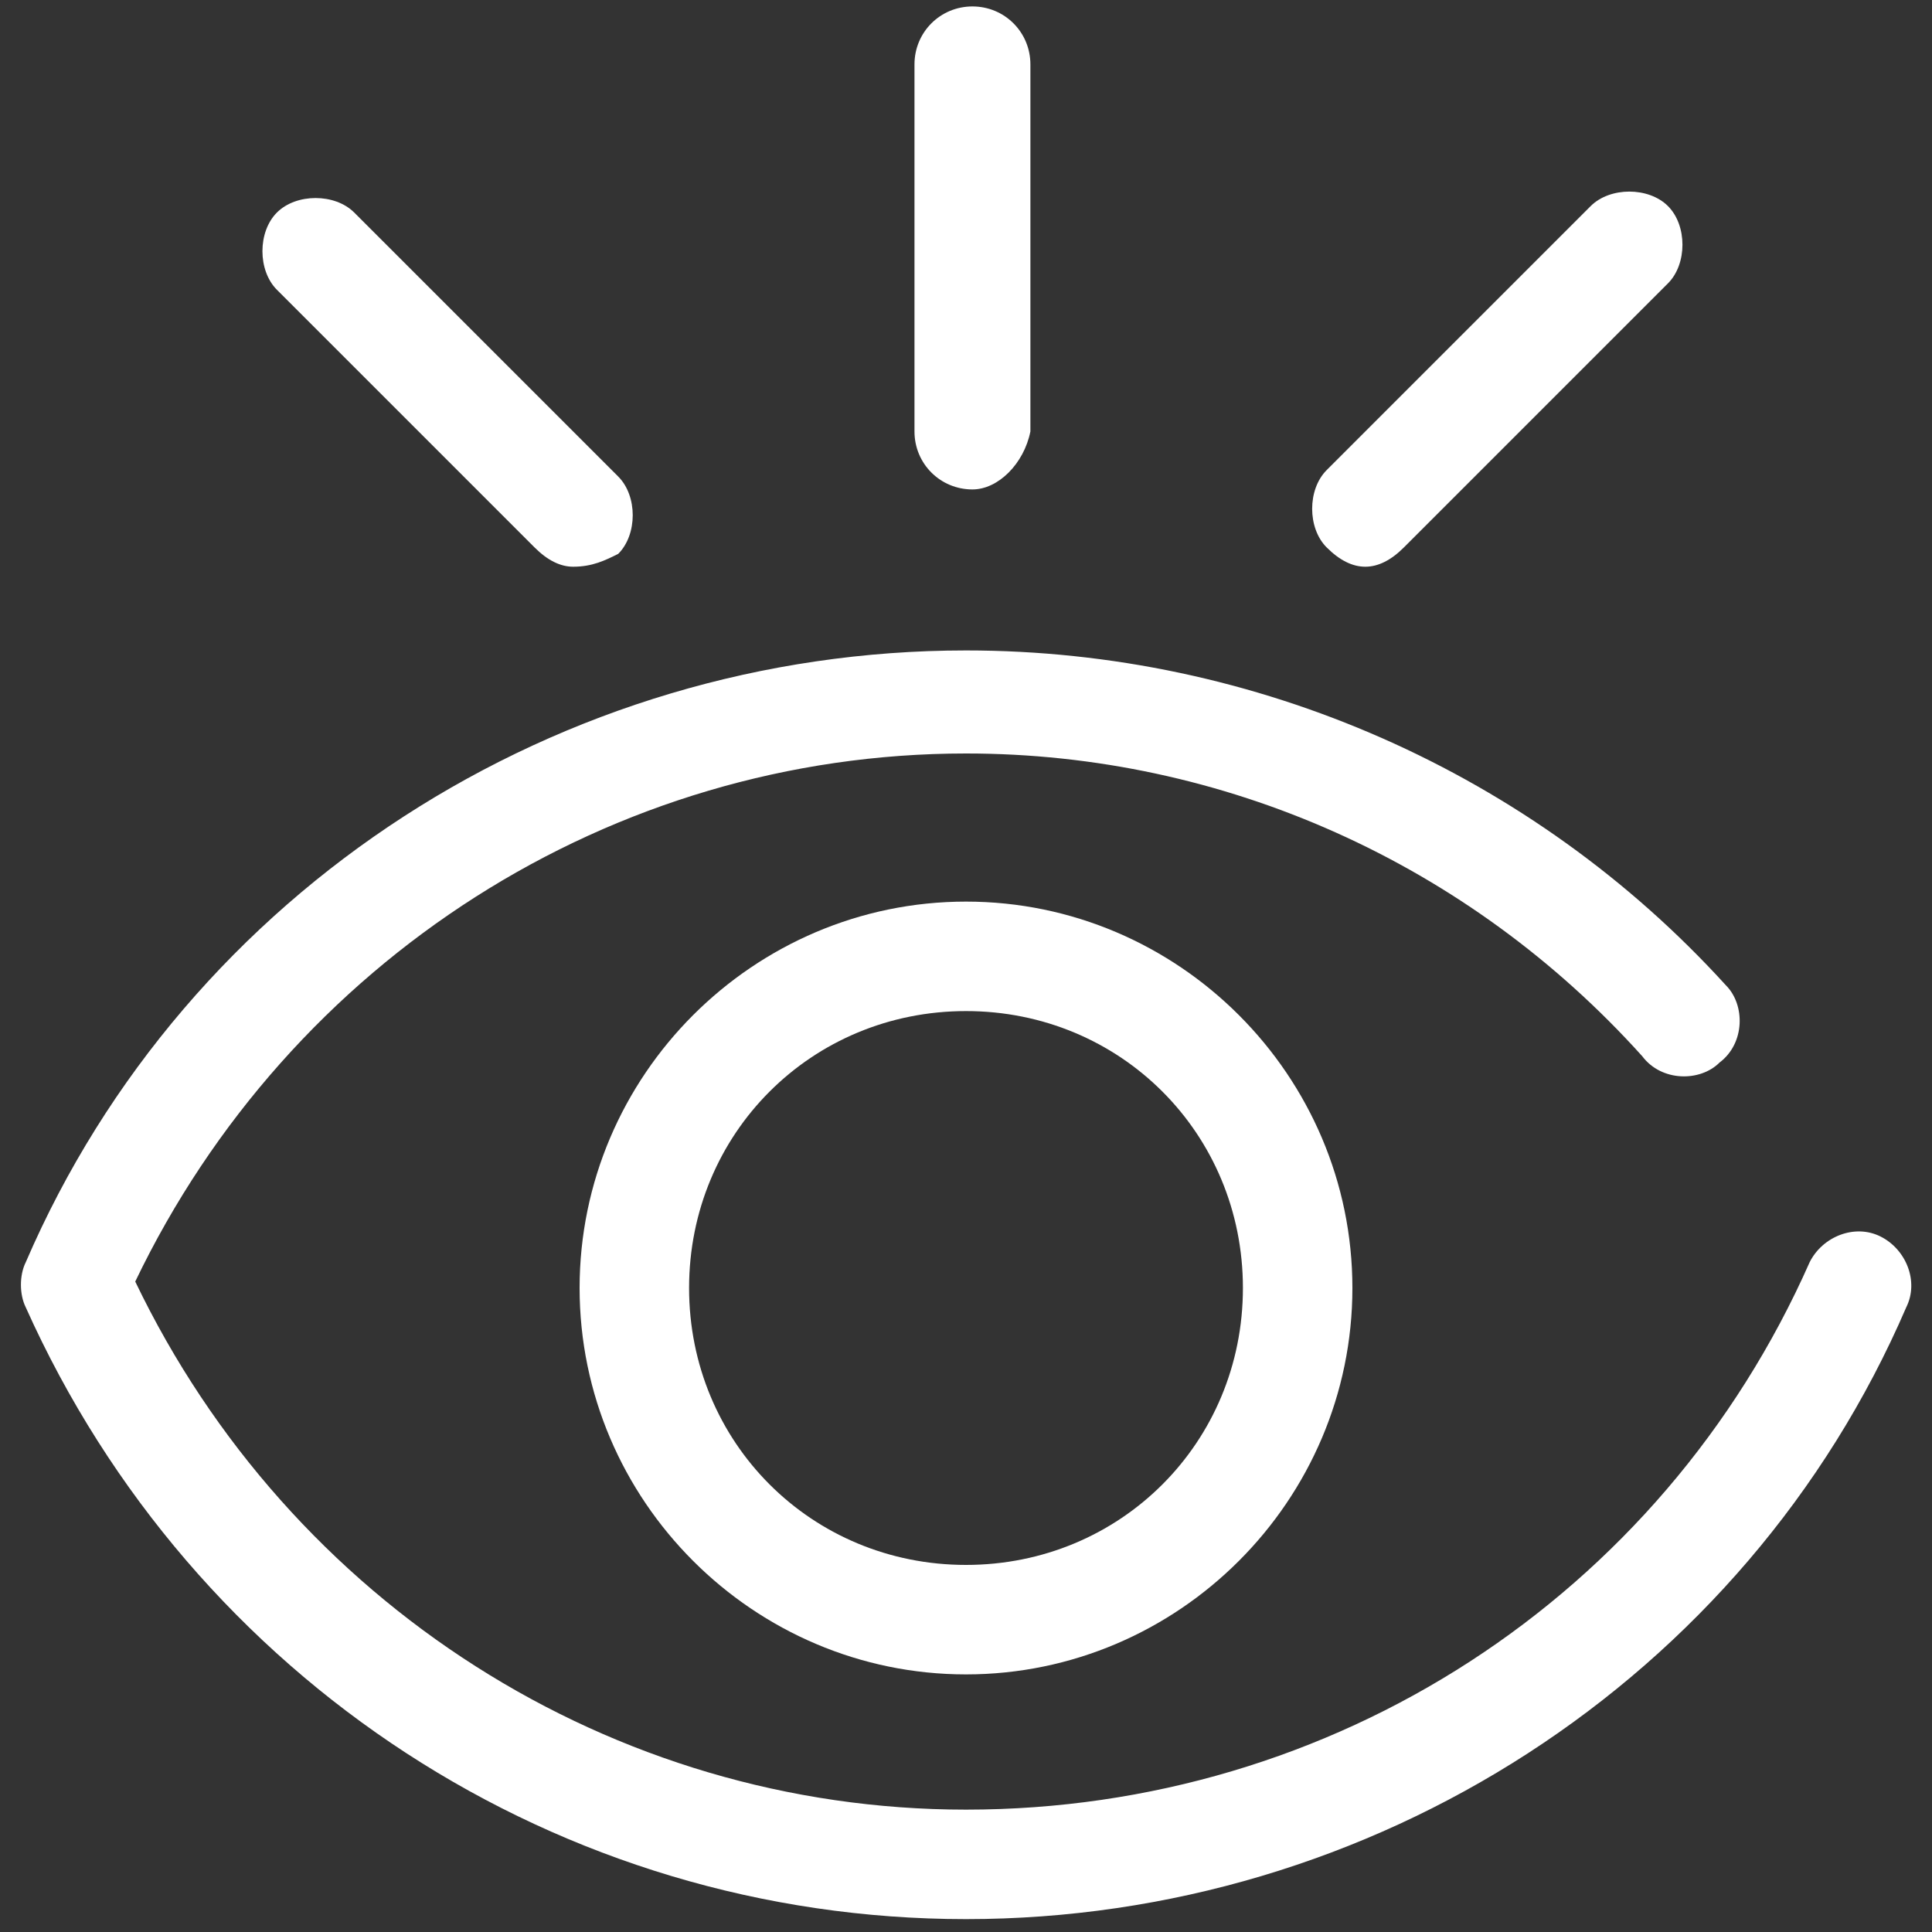 <?xml version="1.0" encoding="utf-8"?>
<!-- Generator: Adobe Illustrator 21.0.0, SVG Export Plug-In . SVG Version: 6.00 Build 0)  -->
<svg version="1.1" id="图层_1" xmlns="http://www.w3.org/2000/svg" xmlns:xlink="http://www.w3.org/1999/xlink" x="0px" y="0px"
	 viewBox="0 0 30 30" style="enable-background:new 0 0 30 30;" xml:space="preserve">
<rect x="0" y="0" width="30" height="30" fill="#333333" stroke="none"/>
<style type="text/css">
	.st0{fill:#FFFFFF;}
</style>
<g>
	<path class="st0" d="M29.2,19.2c-0.4-0.2-0.9,0-1.1,0.4c-2.3,5.2-7.4,8.5-13.1,8.5c-5.5,0-10.5-3.2-12.9-8.2
		c2.4-5,7.4-8.2,12.9-8.2c4,0,7.8,1.7,10.5,4.7c0.3,0.4,0.9,0.4,1.2,0.1c0.4-0.3,0.4-0.9,0.1-1.2c-3-3.3-7.3-5.2-11.8-5.2
		c-6.3,0-12.1,3.7-14.6,9.5c-0.1,0.2-0.1,0.5,0,0.7c2.6,5.8,8.3,9.5,14.6,9.5s12.1-3.7,14.6-9.5C29.8,19.9,29.6,19.4,29.2,19.2z"/>
	<path class="st0" d="M9,20c0,3.3,2.7,6,6,6s6-2.7,6-6s-2.7-6-6-6S9,16.7,9,20z M19.3,20c0,2.4-1.9,4.3-4.3,4.3s-4.3-1.9-4.3-4.3
		c0-2.4,1.9-4.3,4.3-4.3S19.3,17.6,19.3,20z"/>
	<g>
		<path class="st0" d="M15.1,7.6c-0.5,0-0.9-0.4-0.9-0.9V1c0-0.5,0.4-0.9,0.9-0.9s0.9,0.4,0.9,0.9v5.7C15.9,7.2,15.5,7.6,15.1,7.6z"
			/>
	</g>
	<g>
		<g>
			<path class="st0" d="M8.9,8.8c-0.2,0-0.4-0.1-0.6-0.3L4.3,4.5c-0.3-0.3-0.3-0.9,0-1.2c0.3-0.3,0.9-0.3,1.2,0l4.1,4.1
				c0.3,0.3,0.3,0.9,0,1.2C9.4,8.7,9.2,8.8,8.9,8.8z"/>
		</g>
		<g>
			<path class="st0" d="M21.2,8.8c-0.2,0-0.4-0.1-0.6-0.3c-0.3-0.3-0.3-0.9,0-1.2l4.1-4.1c0.3-0.3,0.9-0.3,1.2,0
				c0.3,0.3,0.3,0.9,0,1.2l-4.1,4.1C21.6,8.7,21.4,8.8,21.2,8.8z"/>
		</g>
	</g>
</g>
</svg>
